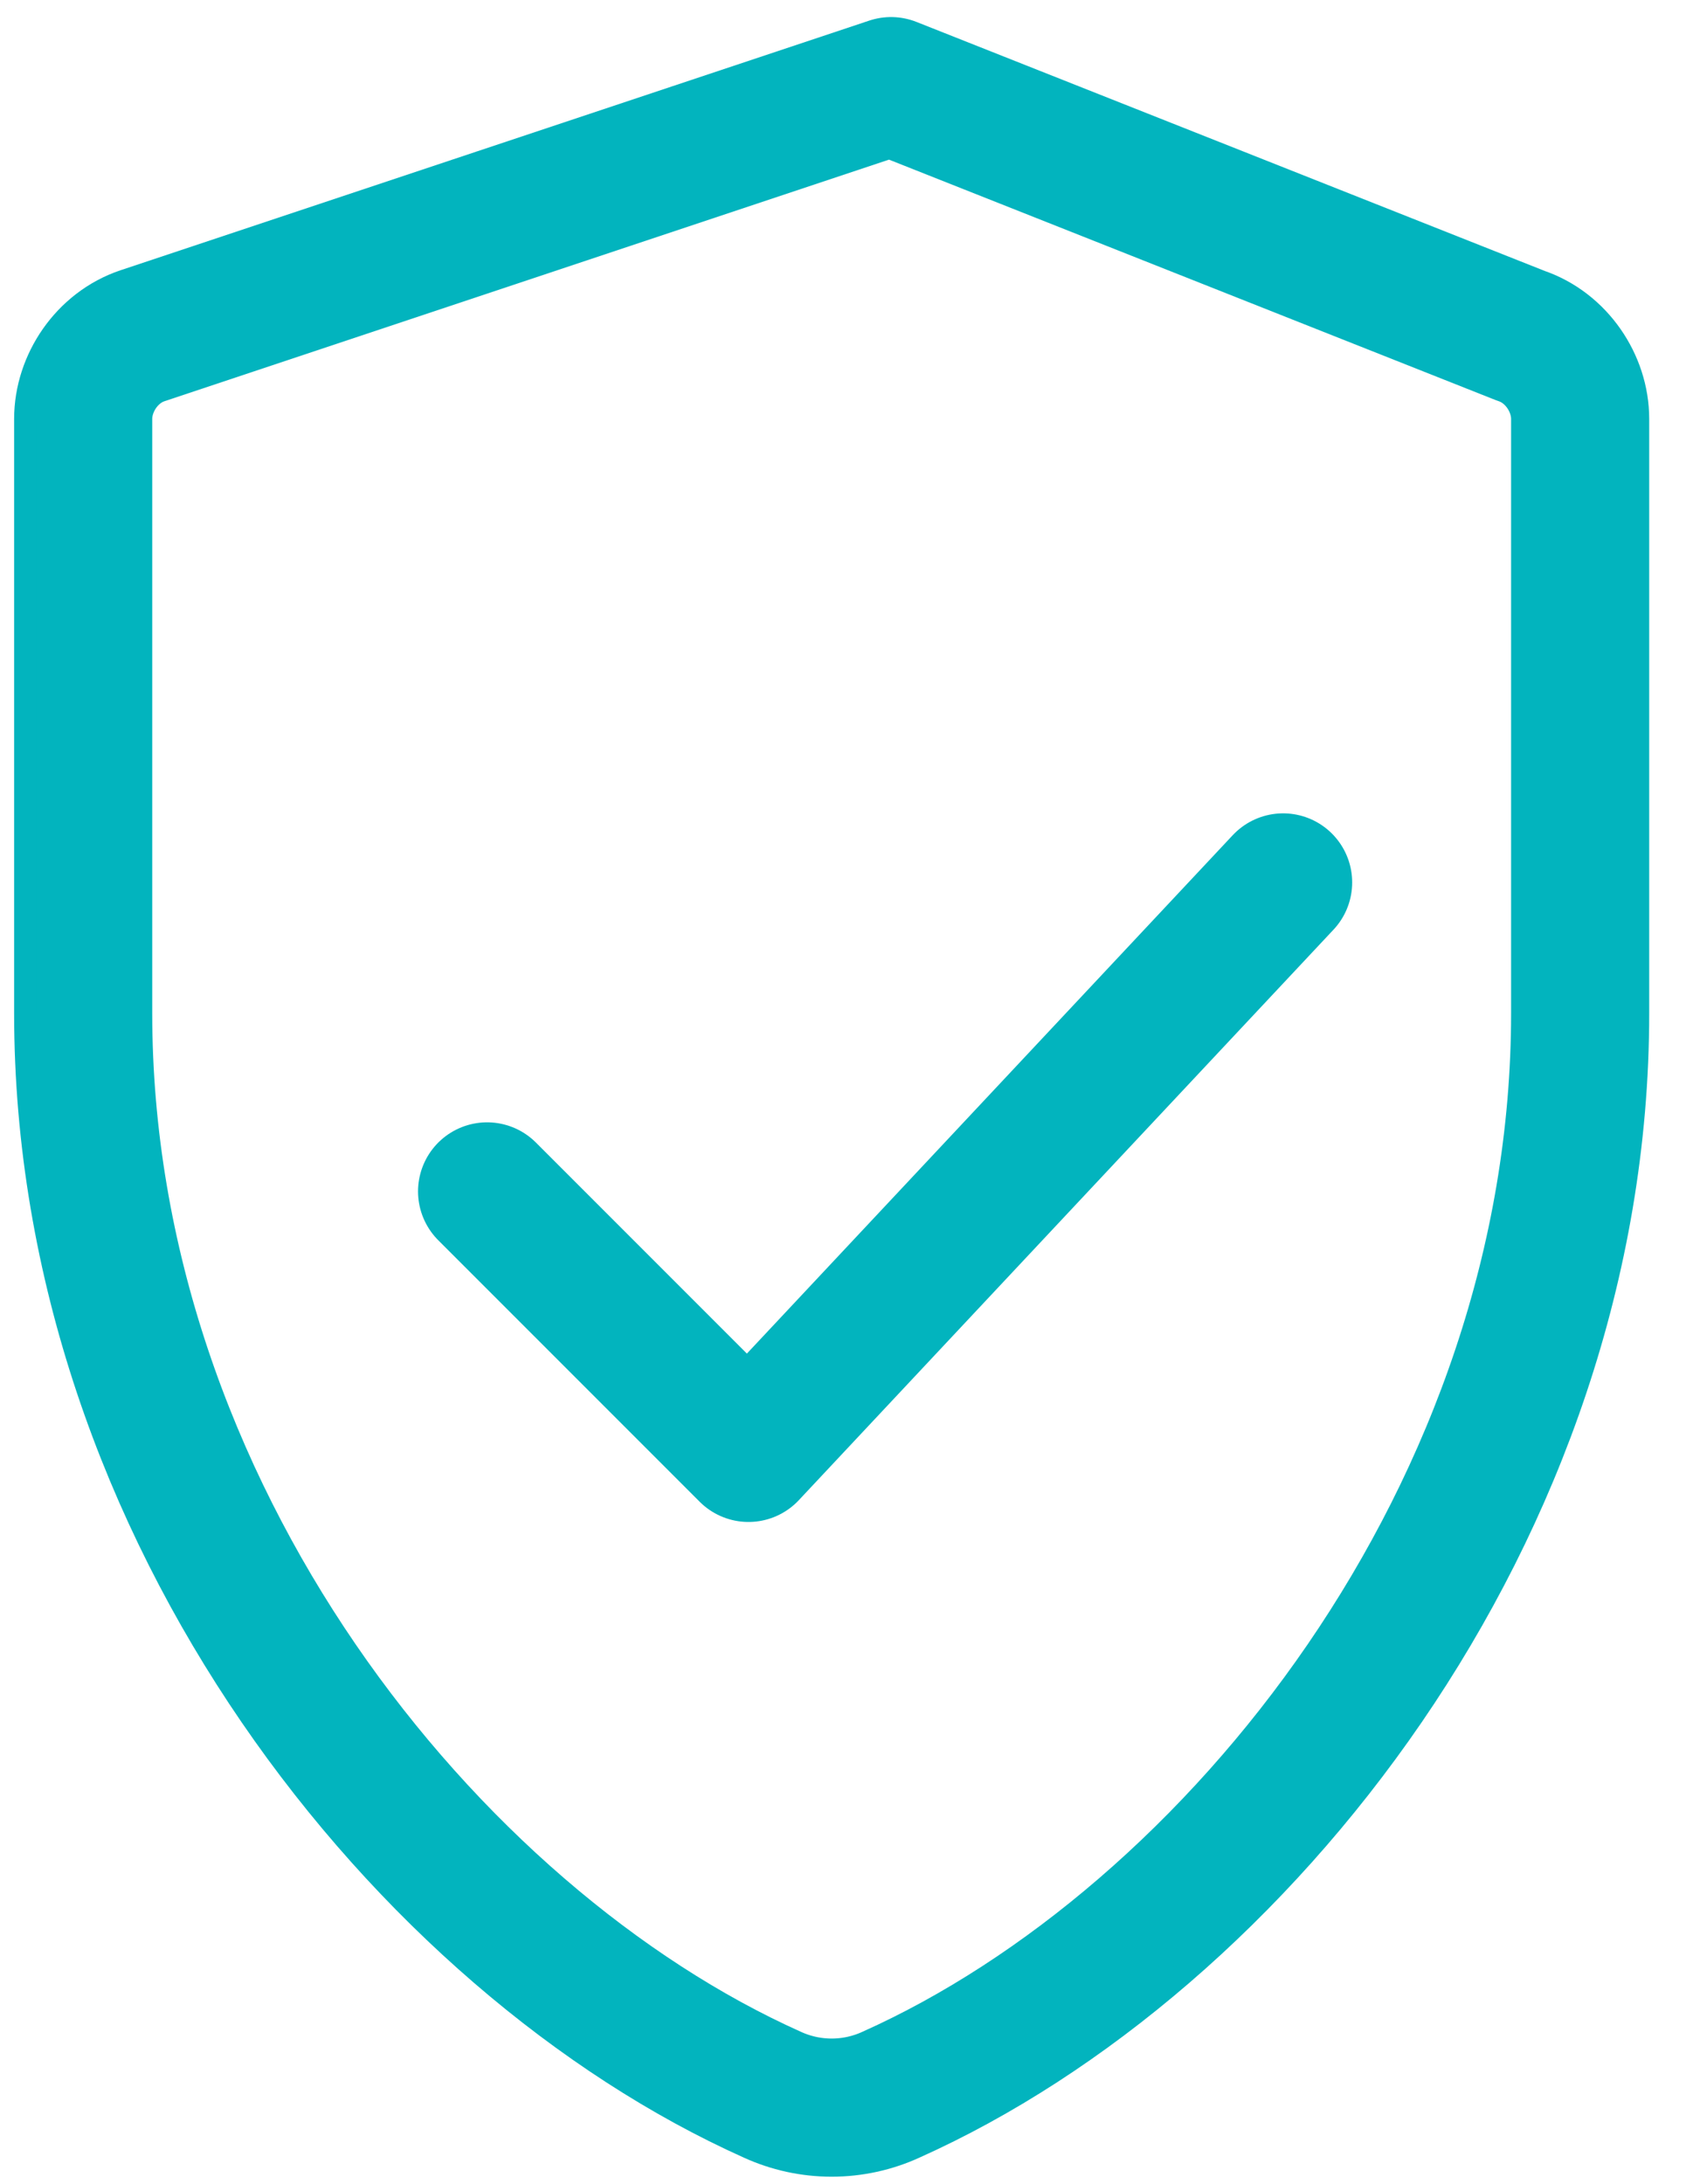 <svg xmlns="http://www.w3.org/2000/svg" width="38" height="49" viewBox="0 0 38 49" fill="none"><path d="M20 1.933L34.133 7.533C34.933 7.8 35.467 8.6 35.467 9.4V22.733C35.467 33.933 27.733 43.533 20 47C19.582 47.192 19.127 47.291 18.667 47.291C18.206 47.291 17.752 47.192 17.333 47C9.6 43.533 1.867 33.933 1.867 22.733V9.4C1.867 8.6 2.4 7.8 3.2 7.533L20 1.933Z" stroke="#02B4BE" stroke-width="2.1" stroke-linecap="round" stroke-linejoin="round"></path><path d="M20 1.933L34.133 7.533C34.933 7.8 35.467 8.6 35.467 9.4V22.733C35.467 33.933 27.733 43.533 20 47C19.582 47.192 19.127 47.291 18.667 47.291C18.206 47.291 17.752 47.192 17.333 47C9.6 43.533 1.867 33.933 1.867 22.733V9.4C1.867 8.6 2.4 7.8 3.2 7.533L20 1.933Z" stroke="#02B4BE" stroke-width="3.1" stroke-linecap="round" stroke-linejoin="round"></path><path d="M20 1.933L34.133 7.533C34.933 7.8 35.467 8.6 35.467 9.4V22.733C35.467 33.933 27.733 43.533 20 47C19.582 47.192 19.127 47.291 18.667 47.291C18.206 47.291 17.752 47.192 17.333 47C9.6 43.533 1.867 33.933 1.867 22.733V9.4C1.867 8.6 2.4 7.8 3.2 7.533L20 1.933Z" stroke="#02B4BE" stroke-width="2.1" stroke-linecap="round" stroke-linejoin="round"></path><path d="M10.933 26.733L16.8 32.6L28.8 19.8" stroke="#02B4BE" stroke-width="3.1" stroke-linecap="round" stroke-linejoin="round"></path></svg>